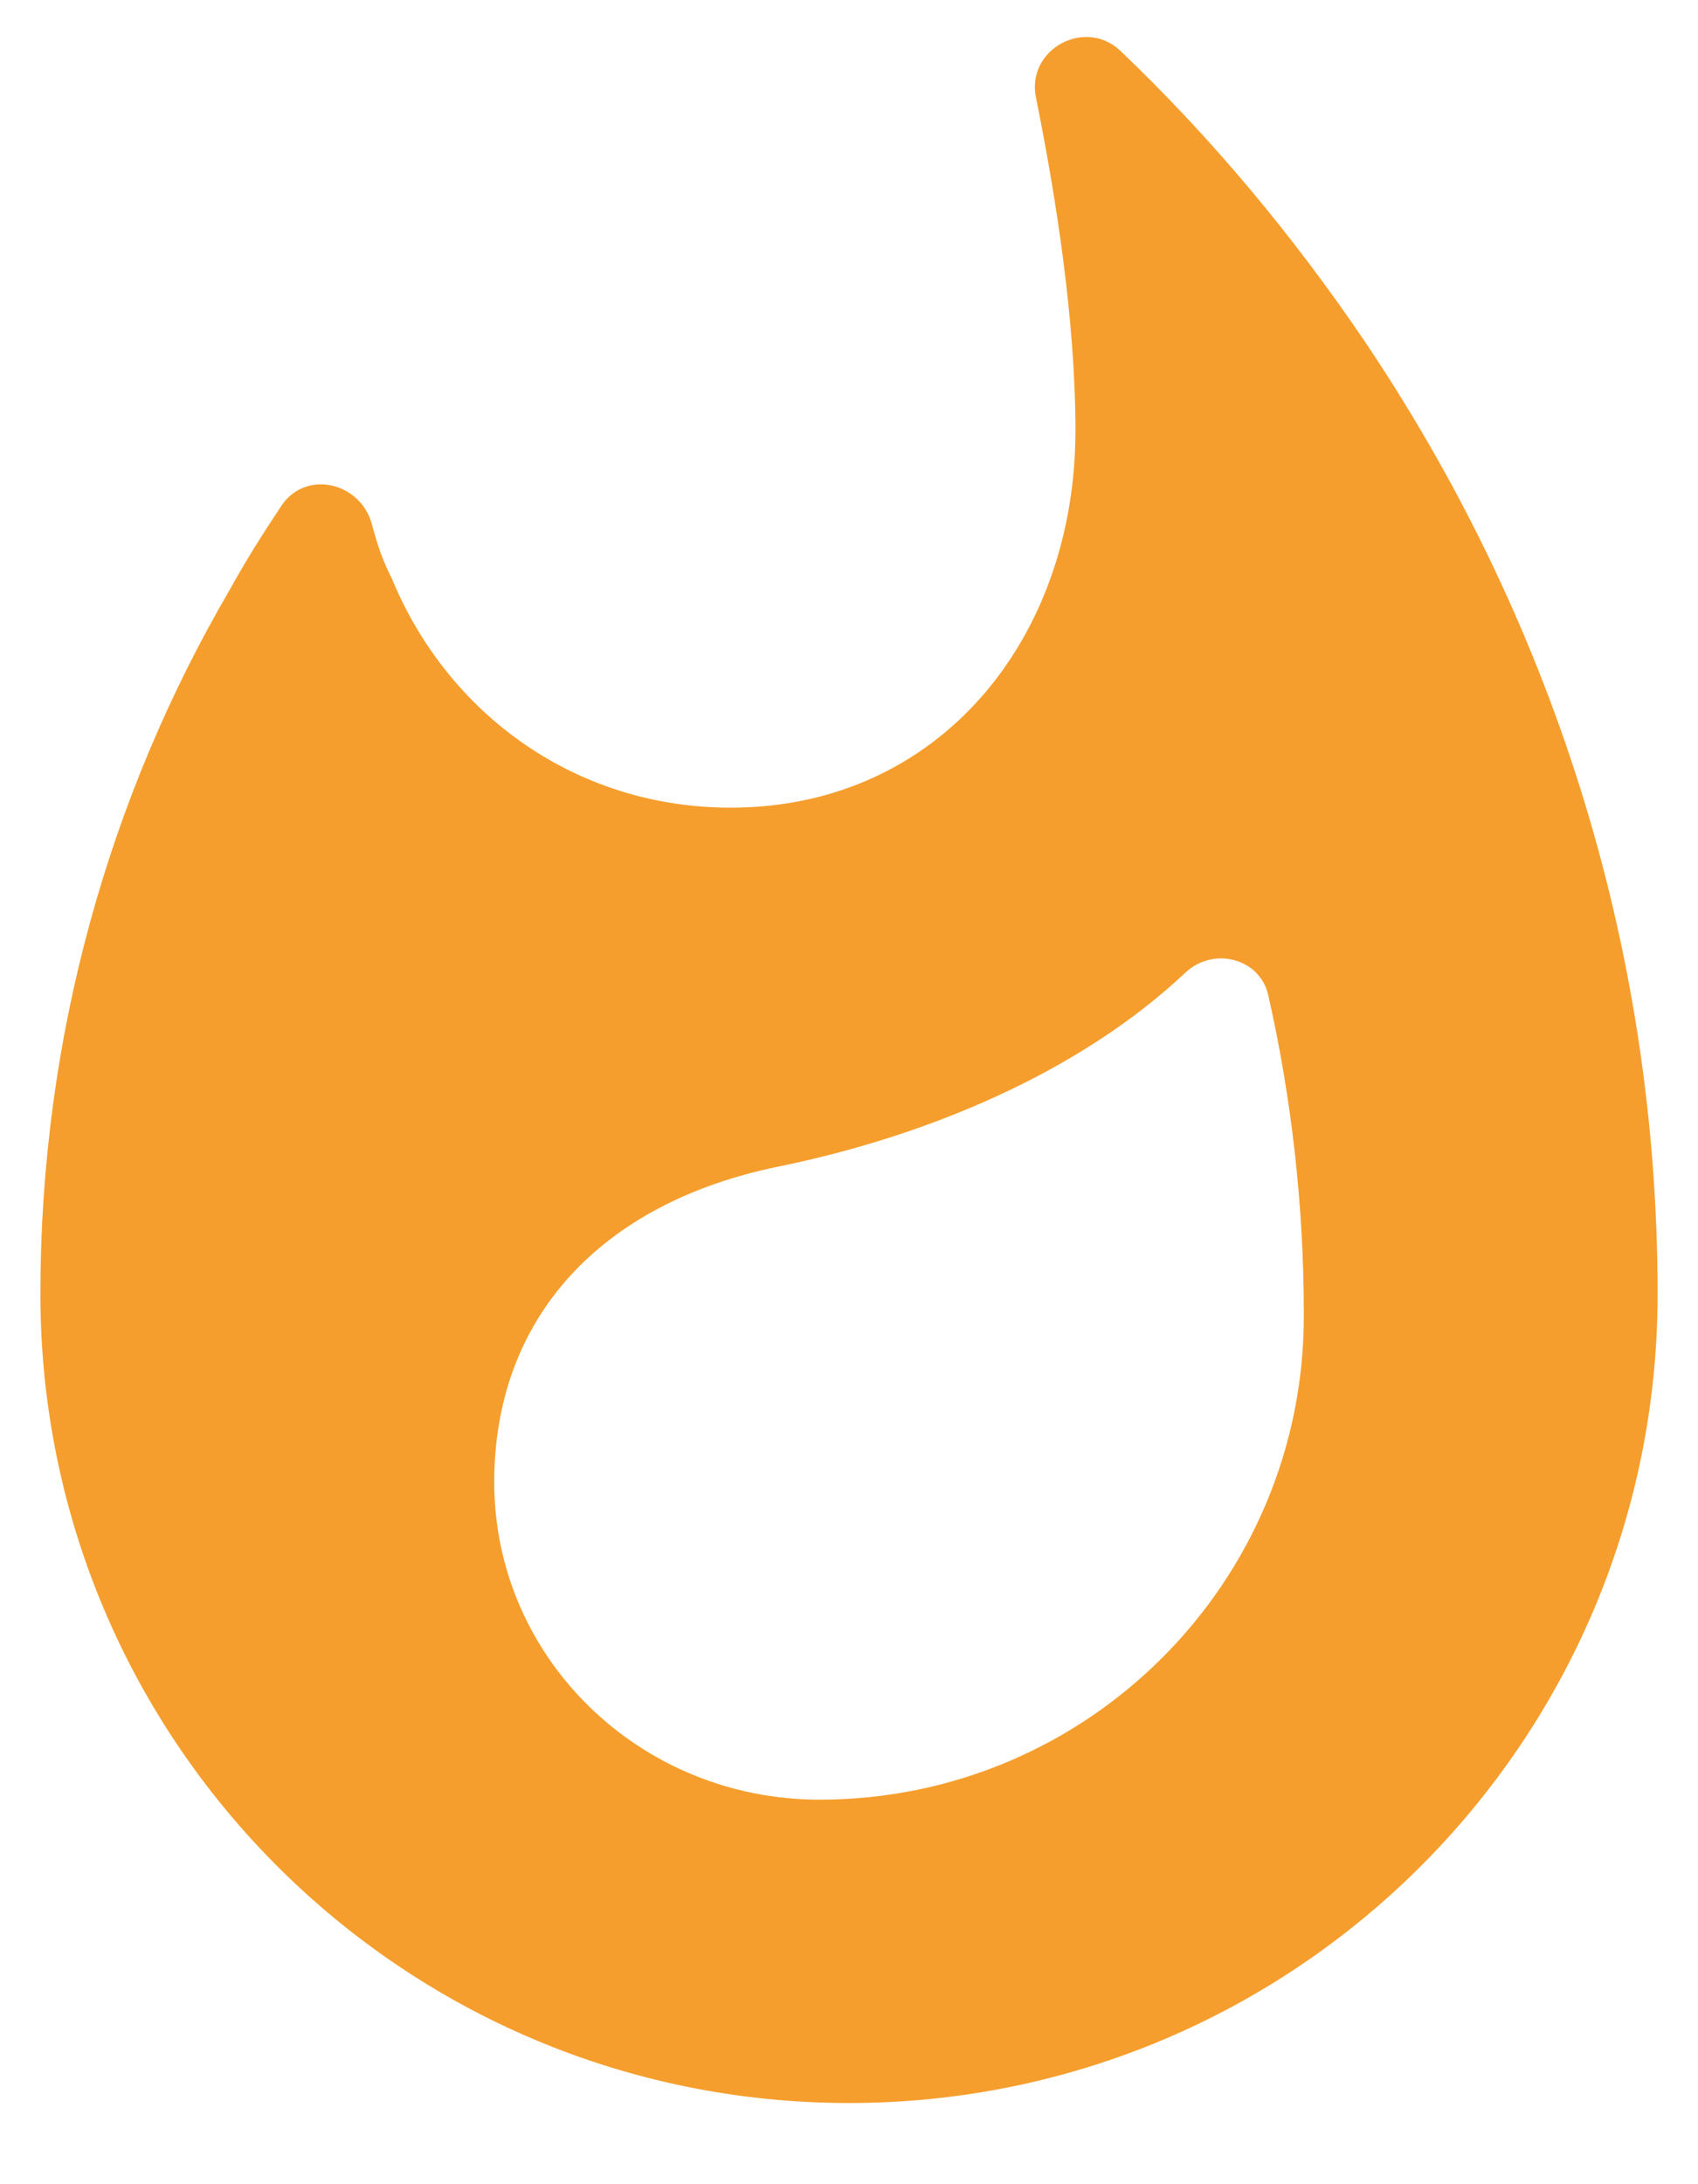 <svg width="14" height="18" viewBox="0 0 14 18" fill="none" xmlns="http://www.w3.org/2000/svg">
<path d="M11.242 2.798C10.658 1.939 9.992 1.139 9.242 0.423C8.95 0.139 8.458 0.406 8.542 0.806C8.7 1.589 8.867 2.623 8.867 3.548C8.867 5.264 7.742 6.656 6.025 6.656C4.742 6.656 3.692 5.881 3.233 4.773C3.15 4.606 3.117 4.506 3.067 4.323C2.975 3.973 2.517 3.864 2.317 4.173C2.167 4.398 2.025 4.623 1.892 4.864C0.9 6.564 0.333 8.548 0.333 10.664C0.333 14.348 3.317 17.331 7 17.331C10.683 17.331 13.667 14.348 13.667 10.664C13.667 7.756 12.767 5.056 11.242 2.798ZM6.758 14.831C5.275 14.831 4.075 13.664 4.075 12.214C4.075 10.864 4.95 9.914 6.417 9.614C7.642 9.364 8.9 8.839 9.775 8.014C10.008 7.798 10.392 7.898 10.458 8.206C10.65 9.056 10.75 9.939 10.75 10.831C10.758 13.039 8.967 14.831 6.758 14.831Z" fill="#F59E2D"/>
</svg>
